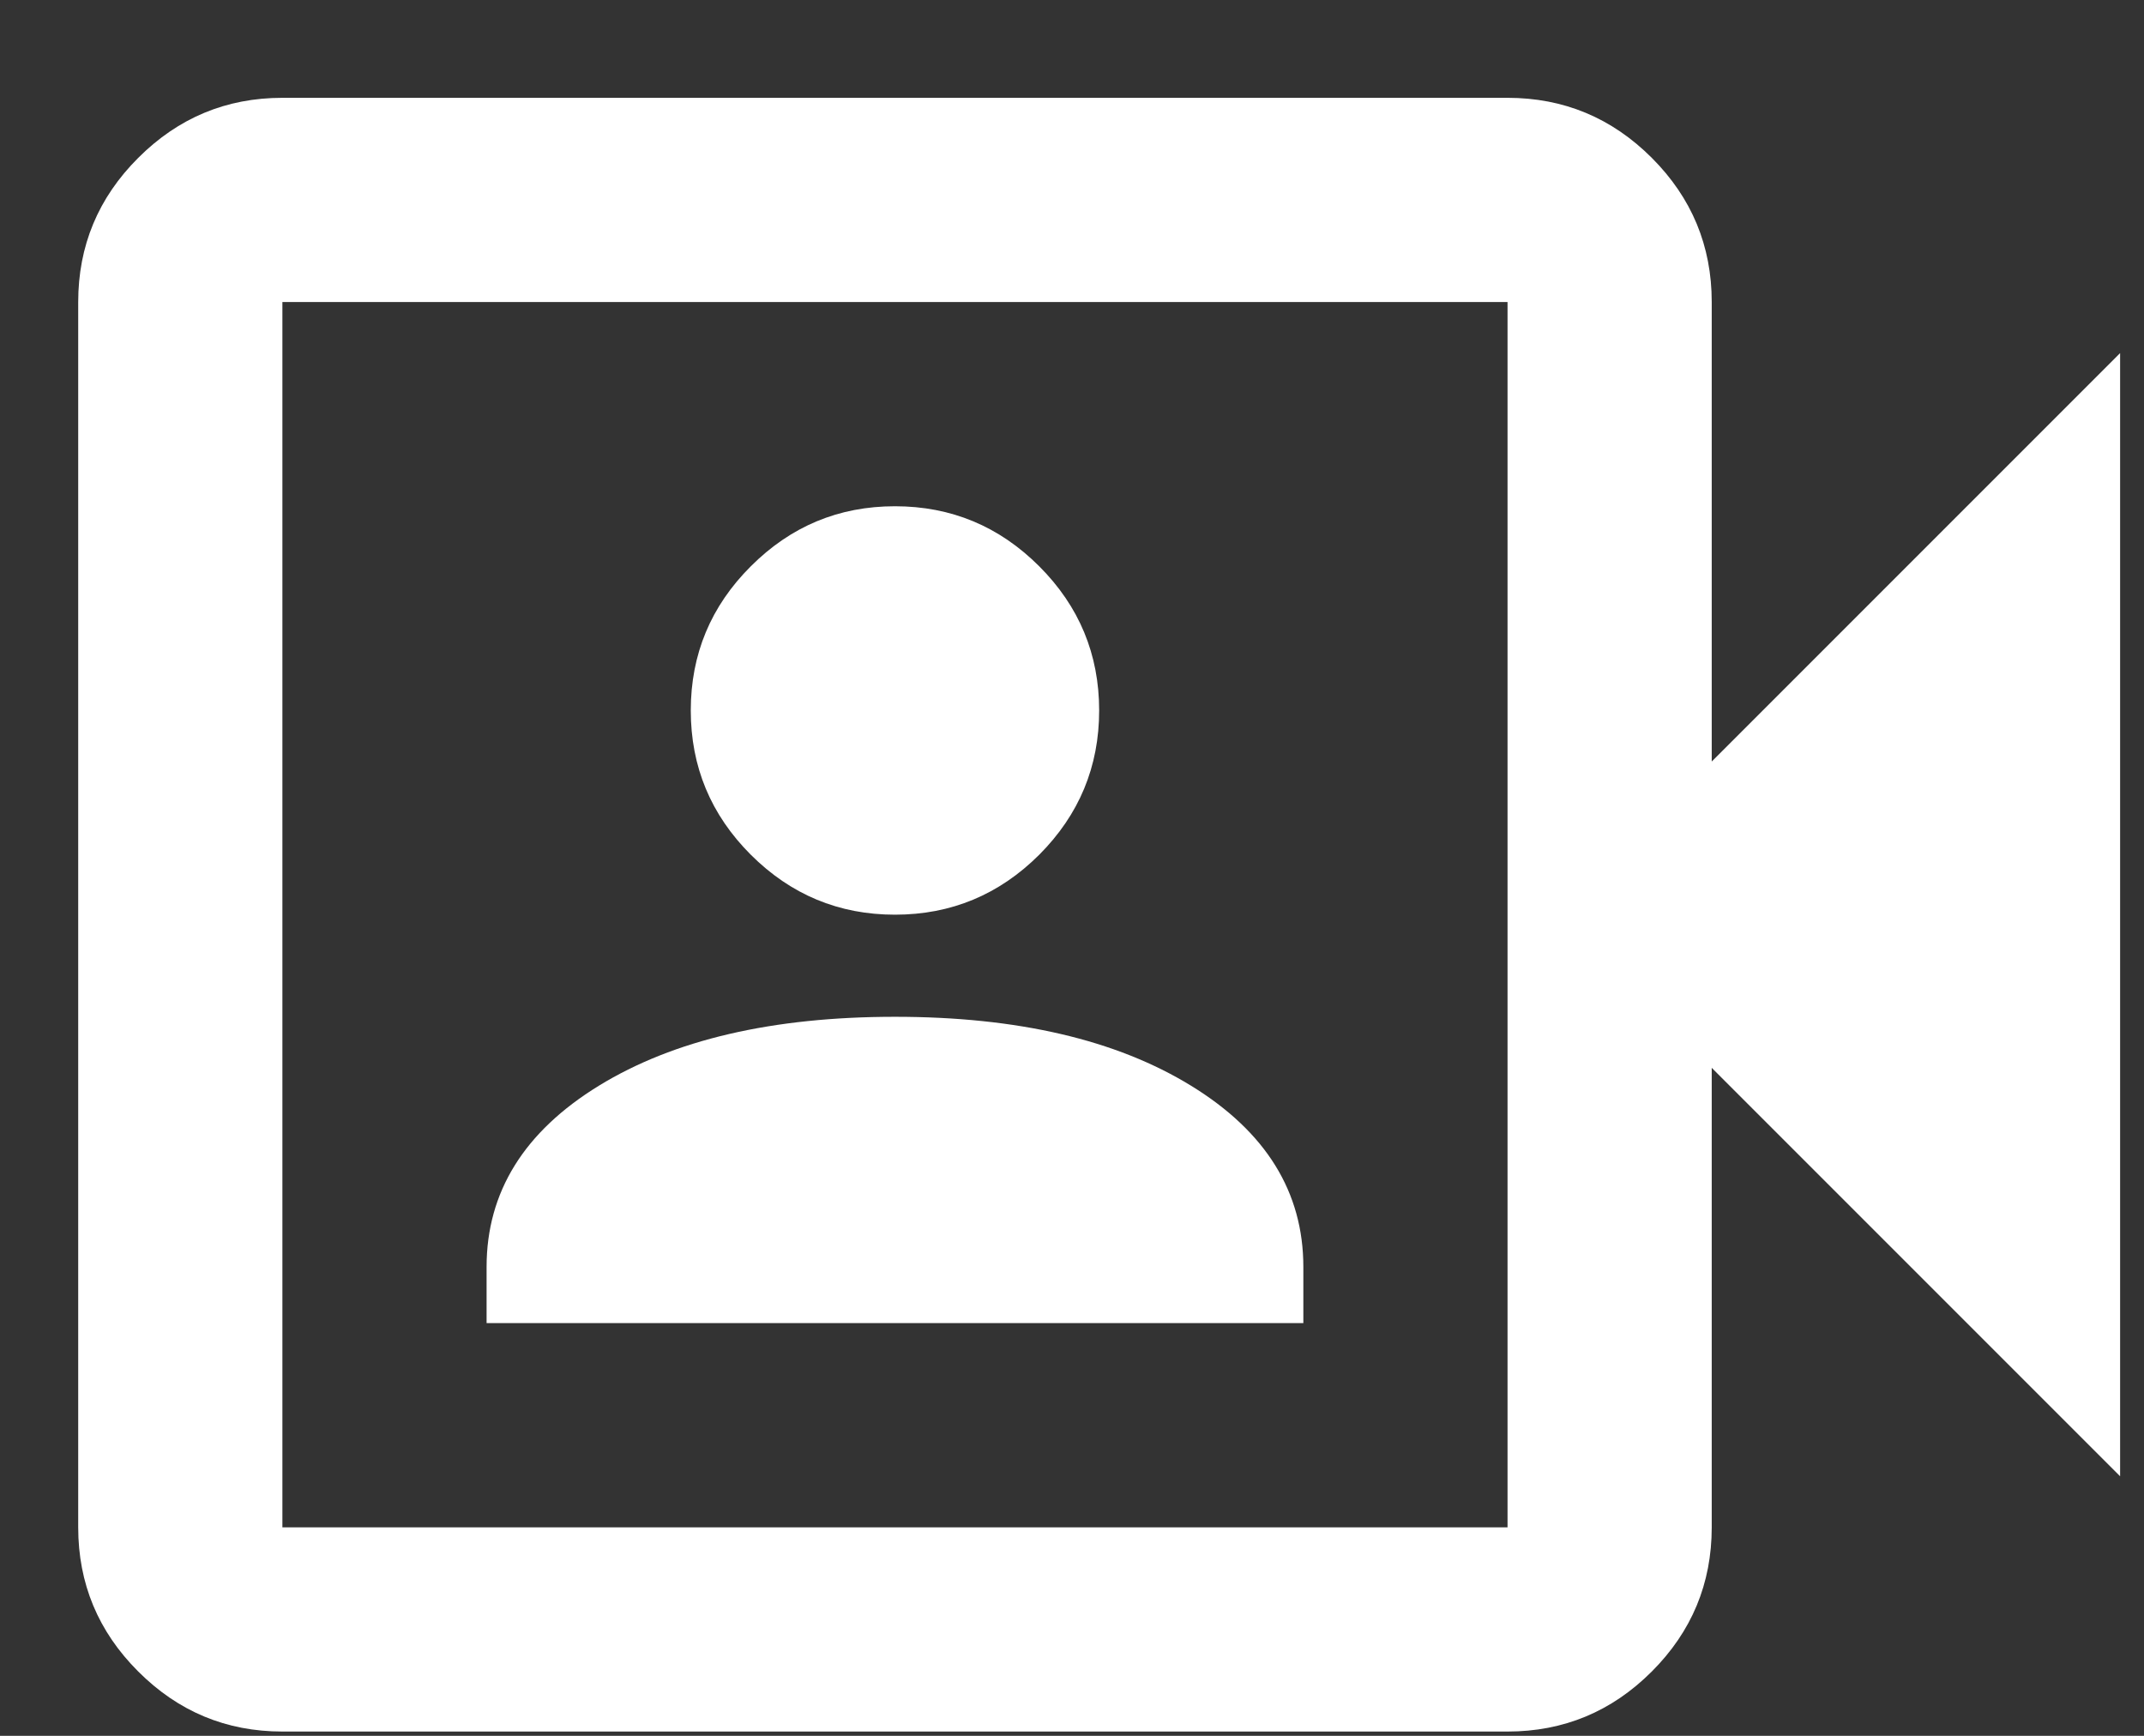 <svg width="21" height="17" viewBox="0 0 21 17" fill="none" xmlns="http://www.w3.org/2000/svg">
<rect x="0" y="0" width="21" height="17" fill="#333333" stroke="none"/>
<path d="M4.766 12.958H12.766V12.408C12.766 11.675 12.4 11.083 11.666 10.633C10.933 10.183 9.966 9.958 8.766 9.958C7.566 9.958 6.6 10.183 5.866 10.633C5.133 11.083 4.766 11.675 4.766 12.408V12.958ZM8.766 8.958C9.316 8.958 9.787 8.762 10.179 8.371C10.57 7.979 10.766 7.508 10.766 6.958C10.766 6.408 10.57 5.937 10.179 5.546C9.787 5.154 9.316 4.958 8.766 4.958C8.216 4.958 7.746 5.154 7.354 5.546C6.962 5.937 6.766 6.408 6.766 6.958C6.766 7.508 6.962 7.979 7.354 8.371C7.746 8.762 8.216 8.958 8.766 8.958ZM2.766 16.958C2.216 16.958 1.746 16.762 1.354 16.37C0.962 15.979 0.766 15.508 0.766 14.958V2.958C0.766 2.408 0.962 1.937 1.354 1.546C1.746 1.154 2.216 0.958 2.766 0.958H14.766C15.316 0.958 15.787 1.154 16.179 1.546C16.57 1.937 16.766 2.408 16.766 2.958V7.458L20.766 3.458V14.458L16.766 10.458V14.958C16.766 15.508 16.57 15.979 16.179 16.37C15.787 16.762 15.316 16.958 14.766 16.958H2.766ZM2.766 14.958H14.766V2.958H2.766V14.958Z" fill="white"/>
</svg>
